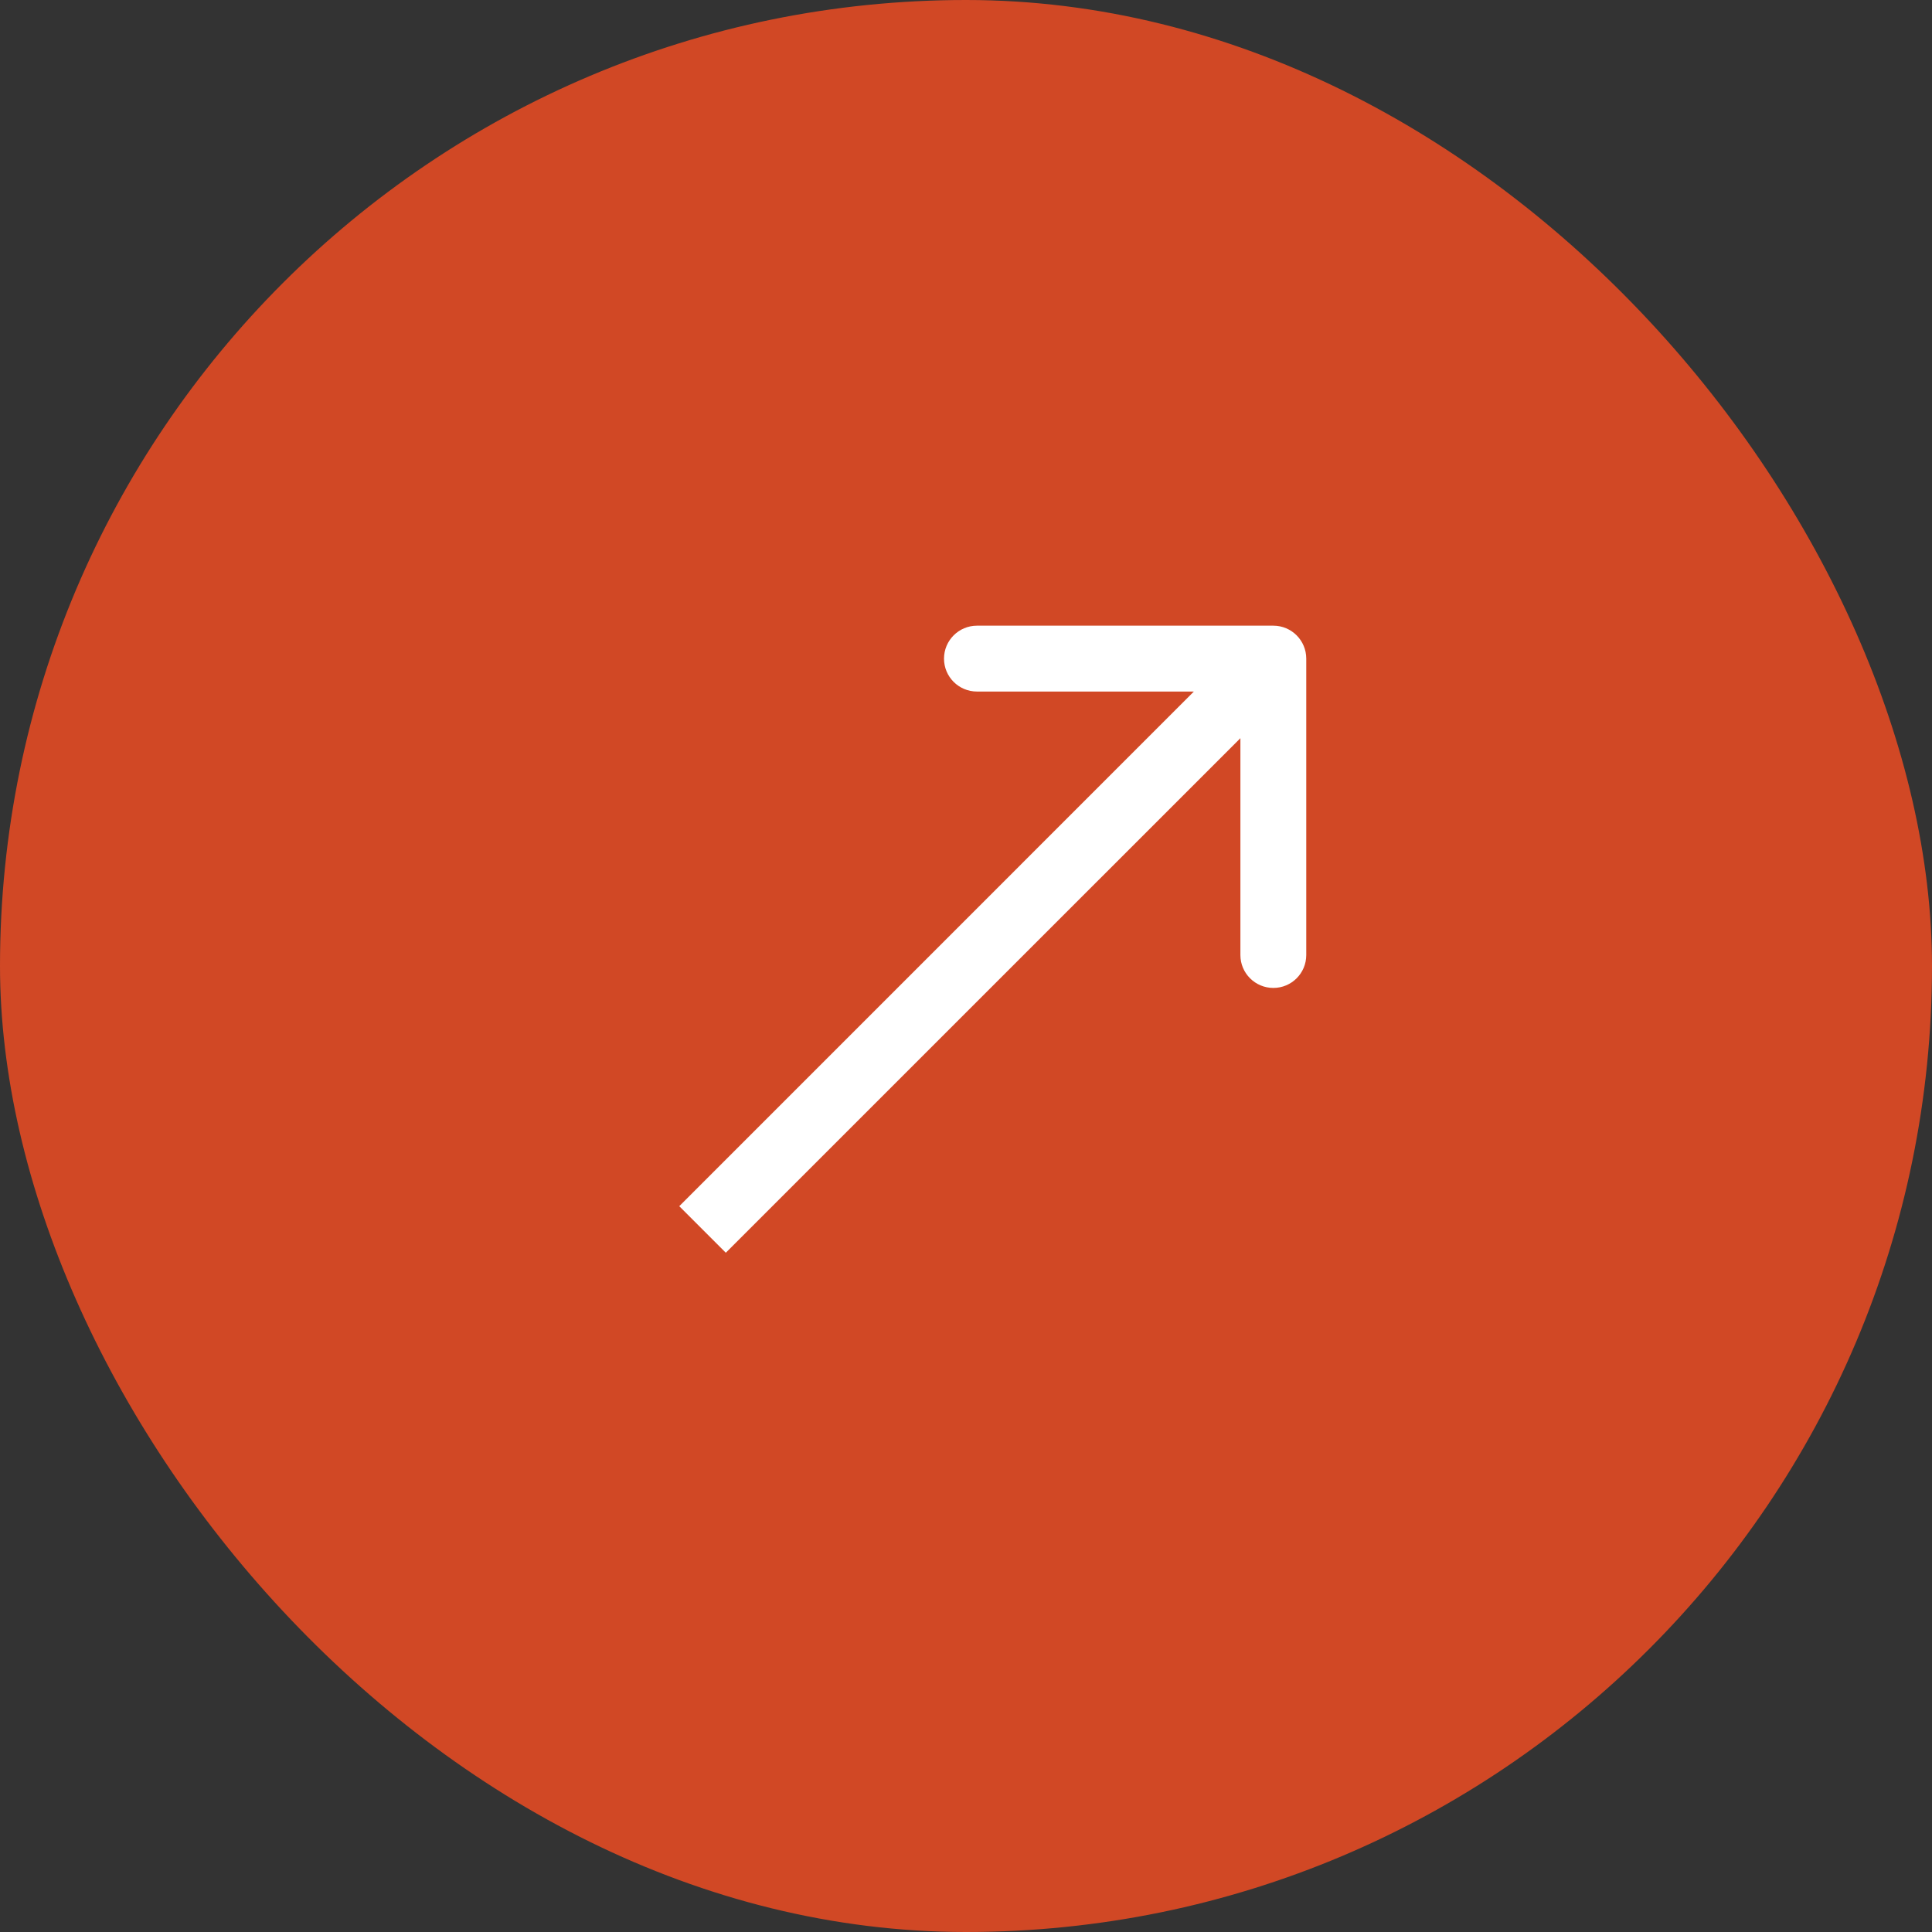 <?xml version="1.0" encoding="UTF-8"?> <svg xmlns="http://www.w3.org/2000/svg" width="34" height="34" viewBox="0 0 34 34" fill="none"><rect x="0" y="0" width="34" height="34" fill="#333333" stroke="none"/><rect width="34" height="34" rx="17" fill="#D14825"></rect><path d="M22.988 11.591C22.988 11.271 22.729 11.011 22.409 11.011H17.193C16.873 11.011 16.613 11.271 16.613 11.591C16.613 11.911 16.873 12.17 17.193 12.17H21.829V16.807C21.829 17.127 22.089 17.386 22.409 17.386C22.729 17.386 22.988 17.127 22.988 16.807V11.591ZM12.363 21.636L12.773 22.046L22.819 12.001L22.409 11.591L21.999 11.181L11.954 21.227L12.363 21.636Z" fill="white"></path></svg> 